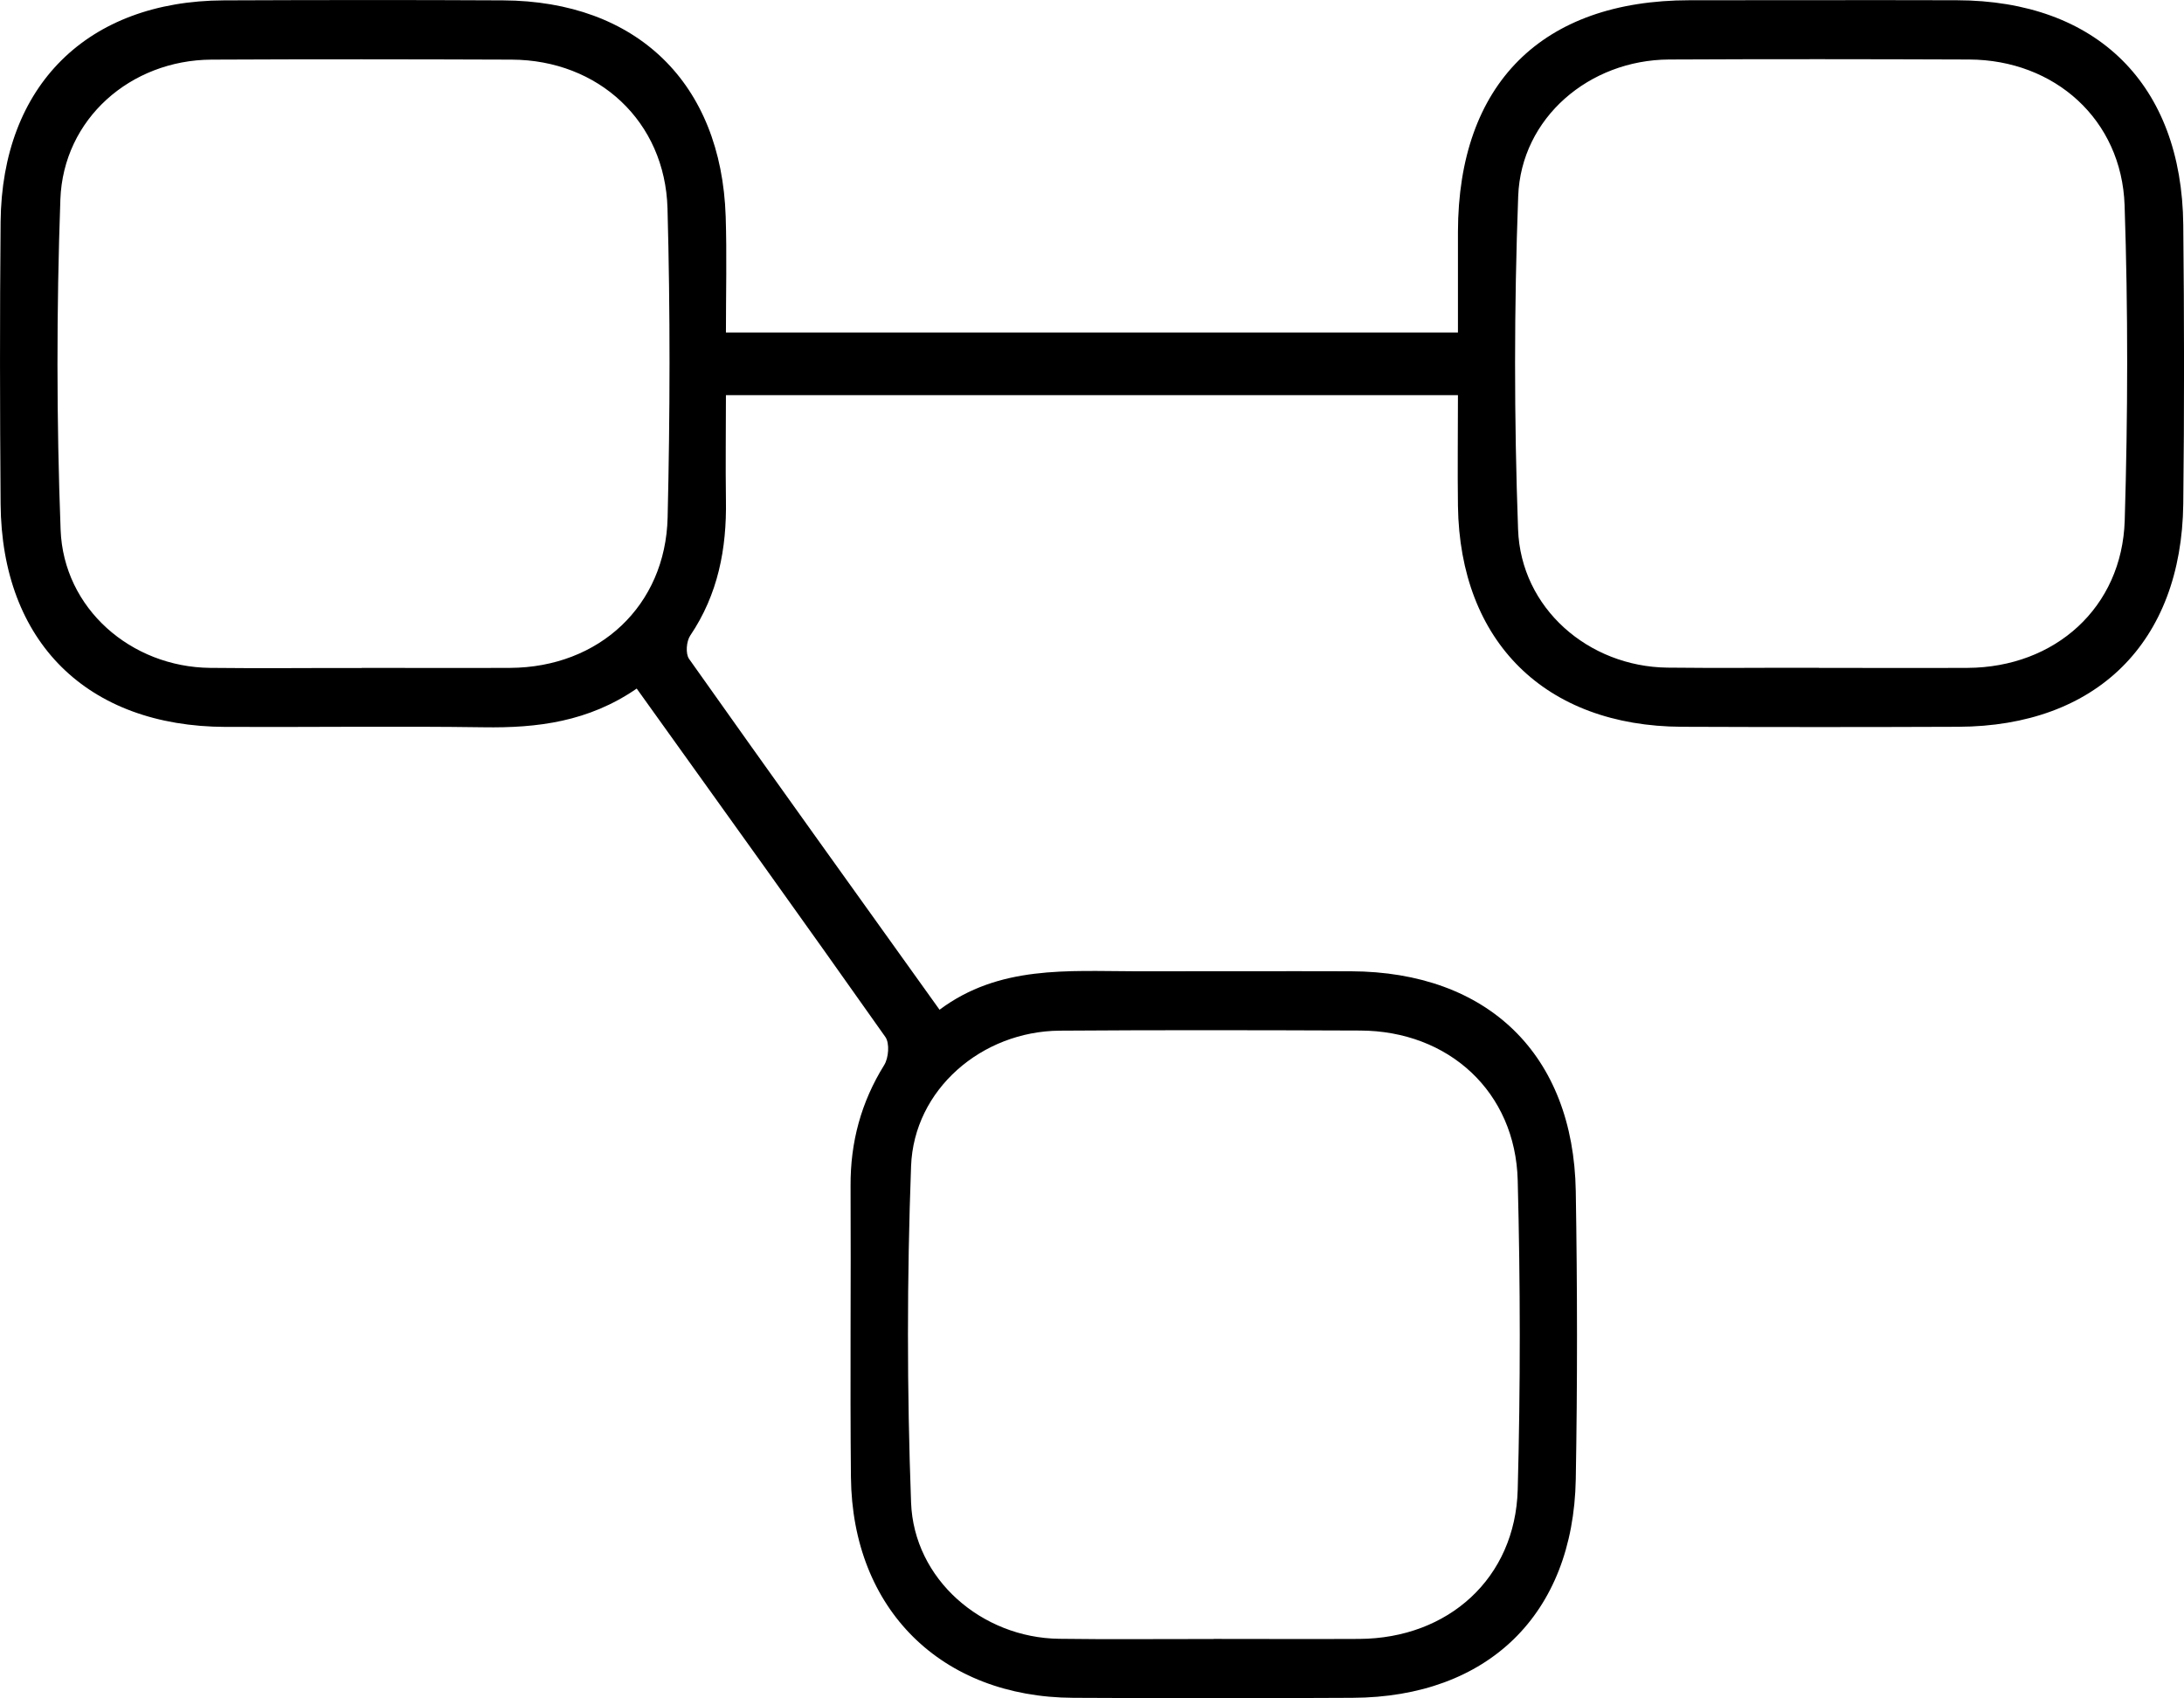 <svg xmlns="http://www.w3.org/2000/svg" viewBox="0 0 179.43 139.54"><g id="a"></g><g id="b"><g id="c"><g id="d"><path d="M52.31,56.58c-3.96,2.73-8.17,3.25-12.58,3.18-7.06-.1-14.13,0-21.2-.03C7.16,59.69,.14,52.75,.05,41.41c-.06-7.73-.07-15.46,0-23.18C.16,7.03,7.18,.08,18.39,.03c7.65-.03,15.3-.04,22.94,0,10.99,.06,17.93,6.79,18.29,17.76,.1,3.14,.02,6.28,.02,9.53h60.14c0-2.84,0-5.56,0-8.28C119.81,6.89,126.68,.03,138.81,.02c7.32,0,14.63-.02,21.95,0,11.52,.03,18.49,6.92,18.61,18.45,.08,7.64,.09,15.29,0,22.93-.14,11.39-7.13,18.28-18.49,18.32-7.57,.03-15.13,.03-22.7,0-11.22-.05-18.24-6.97-18.4-18.15-.04-2.97,0-5.95,0-9.1H59.64c0,2.86-.04,5.74,0,8.62,.07,4-.65,7.75-2.93,11.13-.32,.47-.4,1.49-.1,1.92,6.76,9.56,13.59,19.06,20.58,28.83,4.9-3.66,10.53-3.17,16.08-3.16,5.9,.01,11.81-.02,17.71,0,11.26,.04,18.29,6.84,18.48,18.07,.13,7.89,.14,15.79,0,23.68-.21,11.1-7.23,17.9-18.34,17.95-7.65,.04-15.3,.04-22.94,0-10.85-.05-18.16-7.28-18.27-18.13-.08-7.98,.01-15.95-.03-23.93-.02-3.59,.86-6.87,2.76-9.93,.37-.59,.46-1.8,.1-2.31-6.7-9.5-13.48-18.93-20.43-28.63Zm-22.6-1.7c4.07,0,8.14,.02,12.21,0,7.28-.04,12.76-5.09,12.93-12.36,.2-8.46,.22-16.94-.01-25.4-.2-7.15-5.68-12.19-12.8-12.22-8.22-.03-16.45-.04-24.67,0-6.64,.04-12.17,4.86-12.41,11.49-.32,9.04-.32,18.1,.02,27.14,.24,6.48,5.79,11.28,12.28,11.35,4.15,.05,8.31,0,12.46,.01Zm119.73,0c4.07,0,8.14,.02,12.21,0,7.19-.04,12.69-4.96,12.91-12.11,.26-8.63,.28-17.28-.01-25.9-.24-7.04-5.74-11.95-12.77-11.98-8.22-.03-16.45-.04-24.67,0-6.54,.04-12.14,4.79-12.38,11.23-.34,9.12-.34,18.27-.01,27.38,.23,6.48,5.78,11.28,12.27,11.36,4.15,.05,8.31,0,12.46,.01Zm-49.73,79.79c3.99,0,7.97,.02,11.96,0,7.33-.04,12.82-5,13.02-12.26,.23-8.46,.22-16.94,0-25.41-.18-7.27-5.66-12.3-12.96-12.32-8.22-.03-16.45-.05-24.67,.01-6.39,.05-11.98,4.82-12.21,11.14-.34,9.2-.34,18.43,0,27.63,.23,6.32,5.82,11.12,12.16,11.2,4.24,.06,8.47,.01,12.71,.02Z"></path></g></g></g></svg>